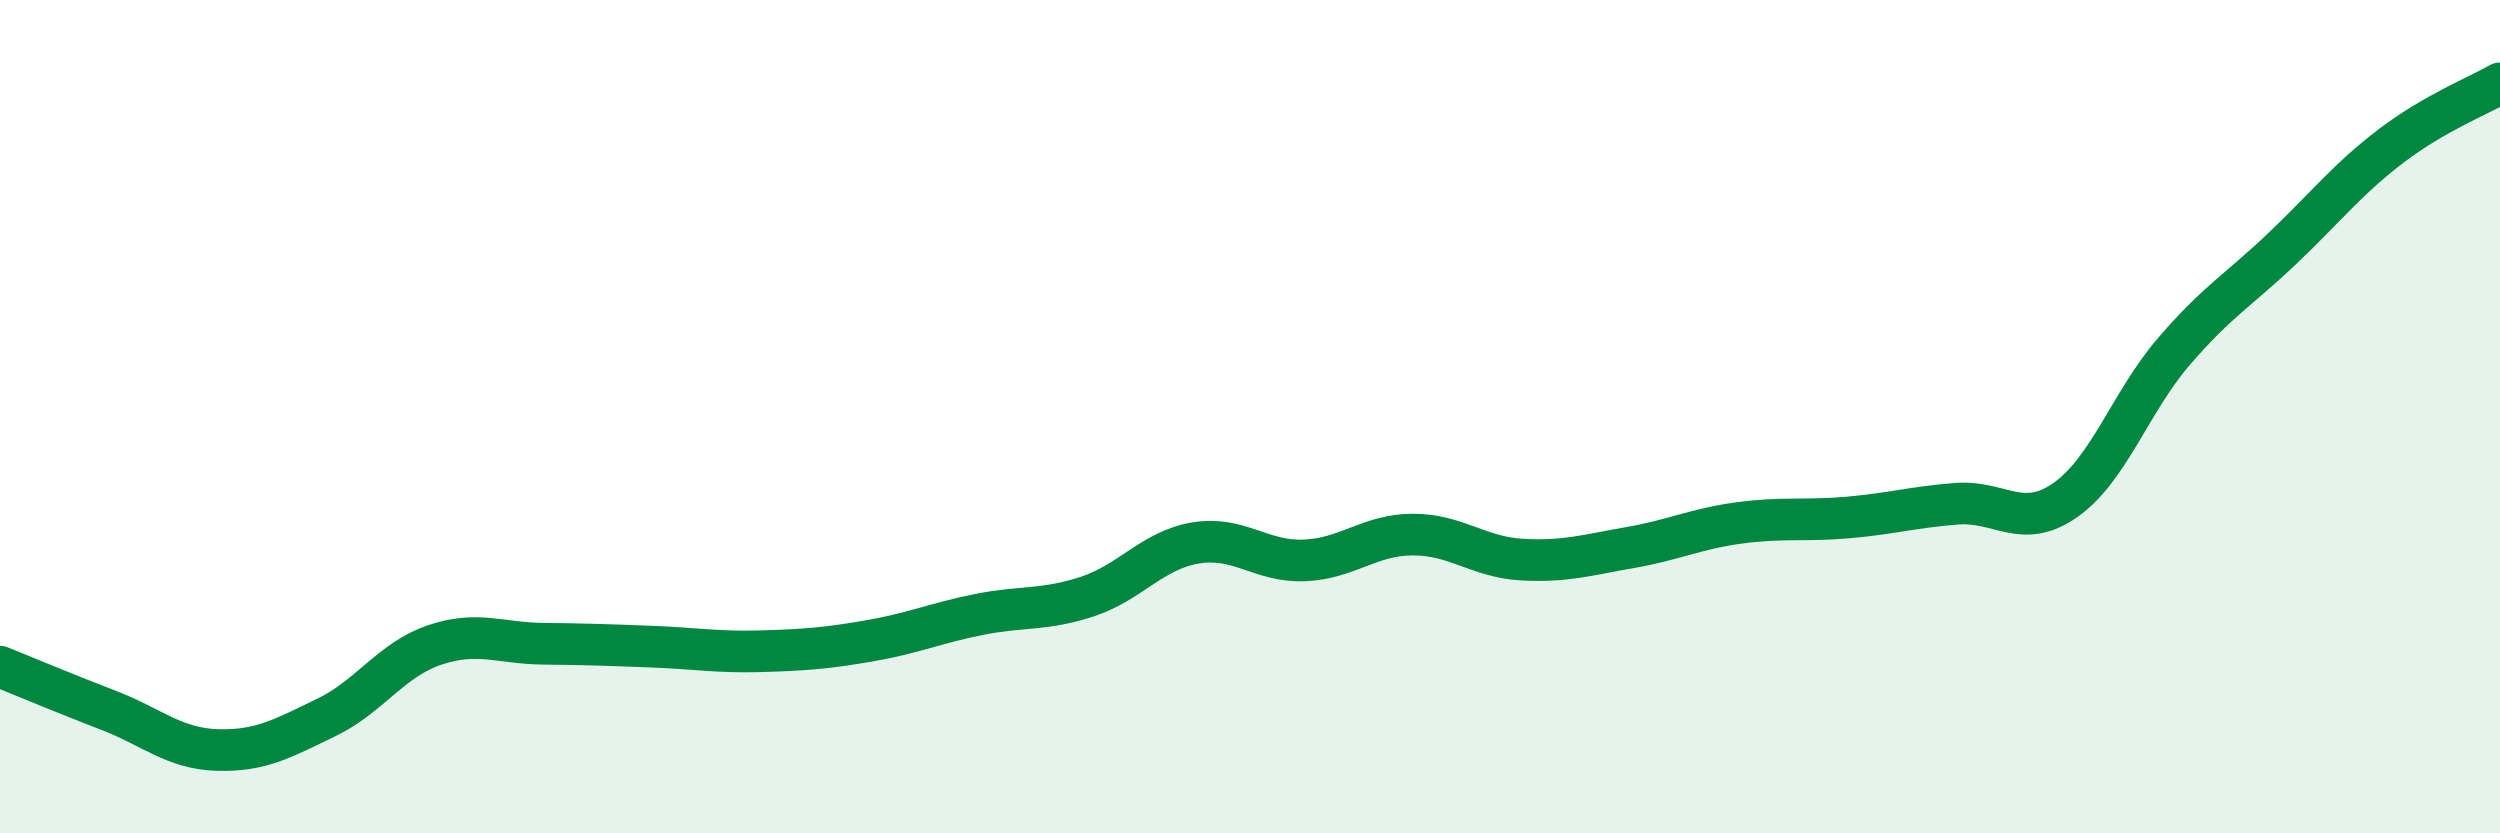 
    <svg width="60" height="20" viewBox="0 0 60 20" xmlns="http://www.w3.org/2000/svg">
      <path
        d="M 0,16 C 0.52,16.21 1.57,16.65 2.61,17.05 C 3.65,17.45 4.18,17.97 5.22,18 C 6.26,18.03 6.79,17.72 7.83,17.22 C 8.87,16.72 9.39,15.83 10.43,15.48 C 11.47,15.13 12,15.44 13.04,15.45 C 14.08,15.46 14.61,15.48 15.65,15.52 C 16.69,15.56 17.22,15.66 18.26,15.63 C 19.3,15.6 19.83,15.56 20.87,15.38 C 21.91,15.2 22.44,14.96 23.48,14.75 C 24.52,14.54 25.05,14.66 26.09,14.32 C 27.13,13.98 27.66,13.2 28.7,13.03 C 29.74,12.86 30.26,13.49 31.3,13.45 C 32.34,13.41 32.87,12.83 33.91,12.83 C 34.95,12.83 35.48,13.37 36.52,13.43 C 37.56,13.49 38.09,13.32 39.13,13.14 C 40.17,12.96 40.7,12.69 41.74,12.55 C 42.78,12.41 43.31,12.51 44.35,12.42 C 45.39,12.33 45.92,12.17 46.96,12.09 C 48,12.01 48.53,12.73 49.57,12 C 50.61,11.27 51.13,9.65 52.17,8.44 C 53.21,7.23 53.74,6.95 54.78,5.96 C 55.82,4.97 56.35,4.29 57.39,3.5 C 58.43,2.71 59.48,2.3 60,2L60 20L0 20Z"
        fill="#008740"
        opacity="0.1"
        stroke-linecap="round"
        stroke-linejoin="round"
      />
      <path
        d="M 0,16 C 0.52,16.21 1.57,16.65 2.61,17.05 C 3.65,17.45 4.18,17.97 5.22,18 C 6.26,18.03 6.79,17.72 7.83,17.22 C 8.87,16.72 9.39,15.83 10.43,15.48 C 11.47,15.13 12,15.44 13.04,15.45 C 14.08,15.46 14.61,15.48 15.65,15.52 C 16.69,15.56 17.22,15.66 18.26,15.63 C 19.3,15.6 19.83,15.56 20.87,15.38 C 21.91,15.2 22.44,14.96 23.48,14.75 C 24.52,14.54 25.05,14.66 26.09,14.32 C 27.13,13.98 27.66,13.2 28.7,13.03 C 29.74,12.86 30.26,13.49 31.3,13.45 C 32.34,13.41 32.87,12.83 33.91,12.83 C 34.95,12.83 35.48,13.37 36.52,13.43 C 37.56,13.49 38.09,13.32 39.13,13.14 C 40.17,12.96 40.7,12.69 41.74,12.55 C 42.78,12.41 43.31,12.51 44.35,12.42 C 45.39,12.33 45.92,12.17 46.96,12.09 C 48,12.01 48.53,12.73 49.57,12 C 50.61,11.27 51.13,9.65 52.17,8.44 C 53.21,7.23 53.74,6.95 54.78,5.96 C 55.82,4.97 56.35,4.29 57.39,3.5 C 58.43,2.71 59.48,2.3 60,2"
        stroke="#008740"
        stroke-width="1"
        fill="none"
        stroke-linecap="round"
        stroke-linejoin="round"
      />
    </svg>
  
